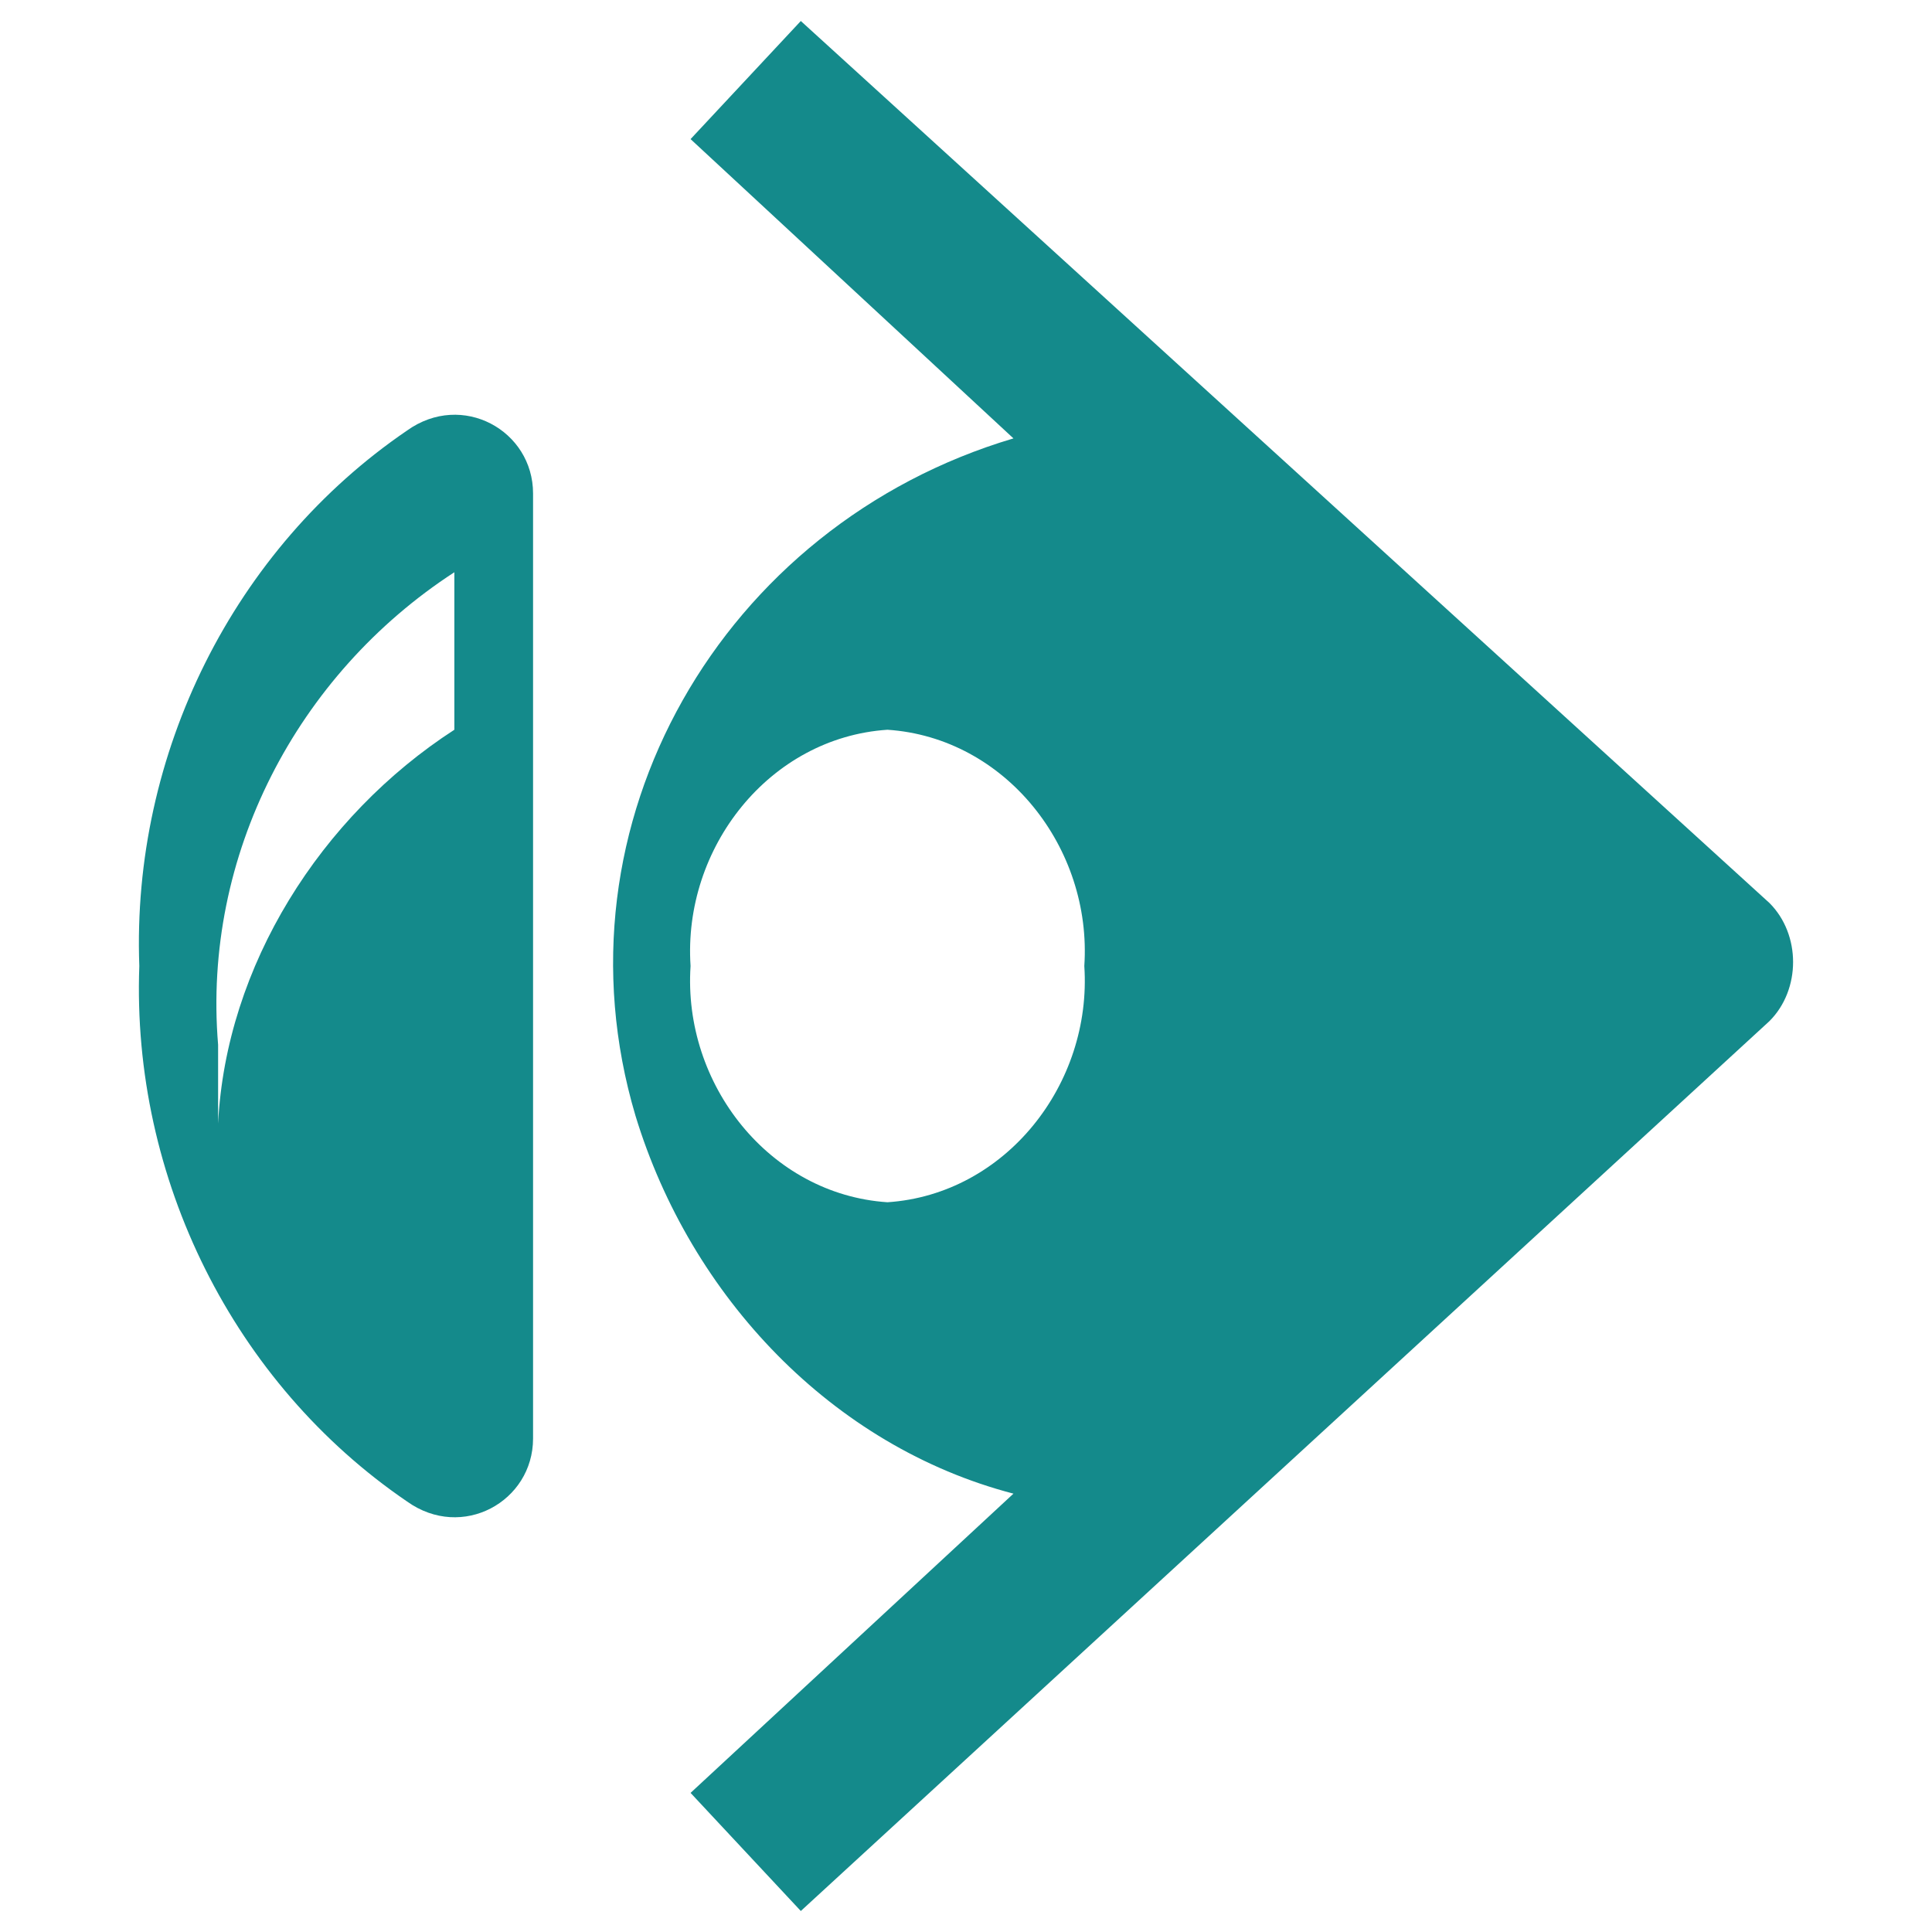 <svg width="46" height="46" viewBox="0 0 46 46" fill="none" xmlns="http://www.w3.org/2000/svg">
<g clip-path="url(#clip0_5004_3911)">
<path d="M42.13 21.5L19.067 0.5L16.442 3.312L24.13 10.438C17.192 12.5 13.067 19.625 15.13 26.563C16.442 30.875 19.817 34.438 24.13 35.563L16.442 42.688L19.067 45.5L42.13 24.312C42.88 23.562 42.88 22.25 42.13 21.5ZM21.13 28.625C18.317 28.438 16.255 25.812 16.442 23C16.255 20.188 18.317 17.562 21.13 17.375C23.942 17.562 26.005 20.188 25.817 23C26.005 25.812 23.942 28.438 21.13 28.625ZM9.693 10.25C5.567 13.062 3.13 17.938 3.317 23C3.13 28.062 5.567 32.938 9.692 35.75C11.005 36.688 12.692 35.75 12.692 34.25V11.75C12.693 10.25 11.005 9.313 9.693 10.25ZM10.818 17.375C7.63 19.438 5.38 23 5.193 26.75V24.875C4.817 20.375 7.067 16.062 10.818 13.625V17.375Z" fill="#148A8B"/>
</g>
<defs>
<clipPath id="clip0_5004_3911">
<rect width="45" height="45" fill="white" transform="translate(0.5 0.5)"/>
</clipPath>
</defs>
</svg>
